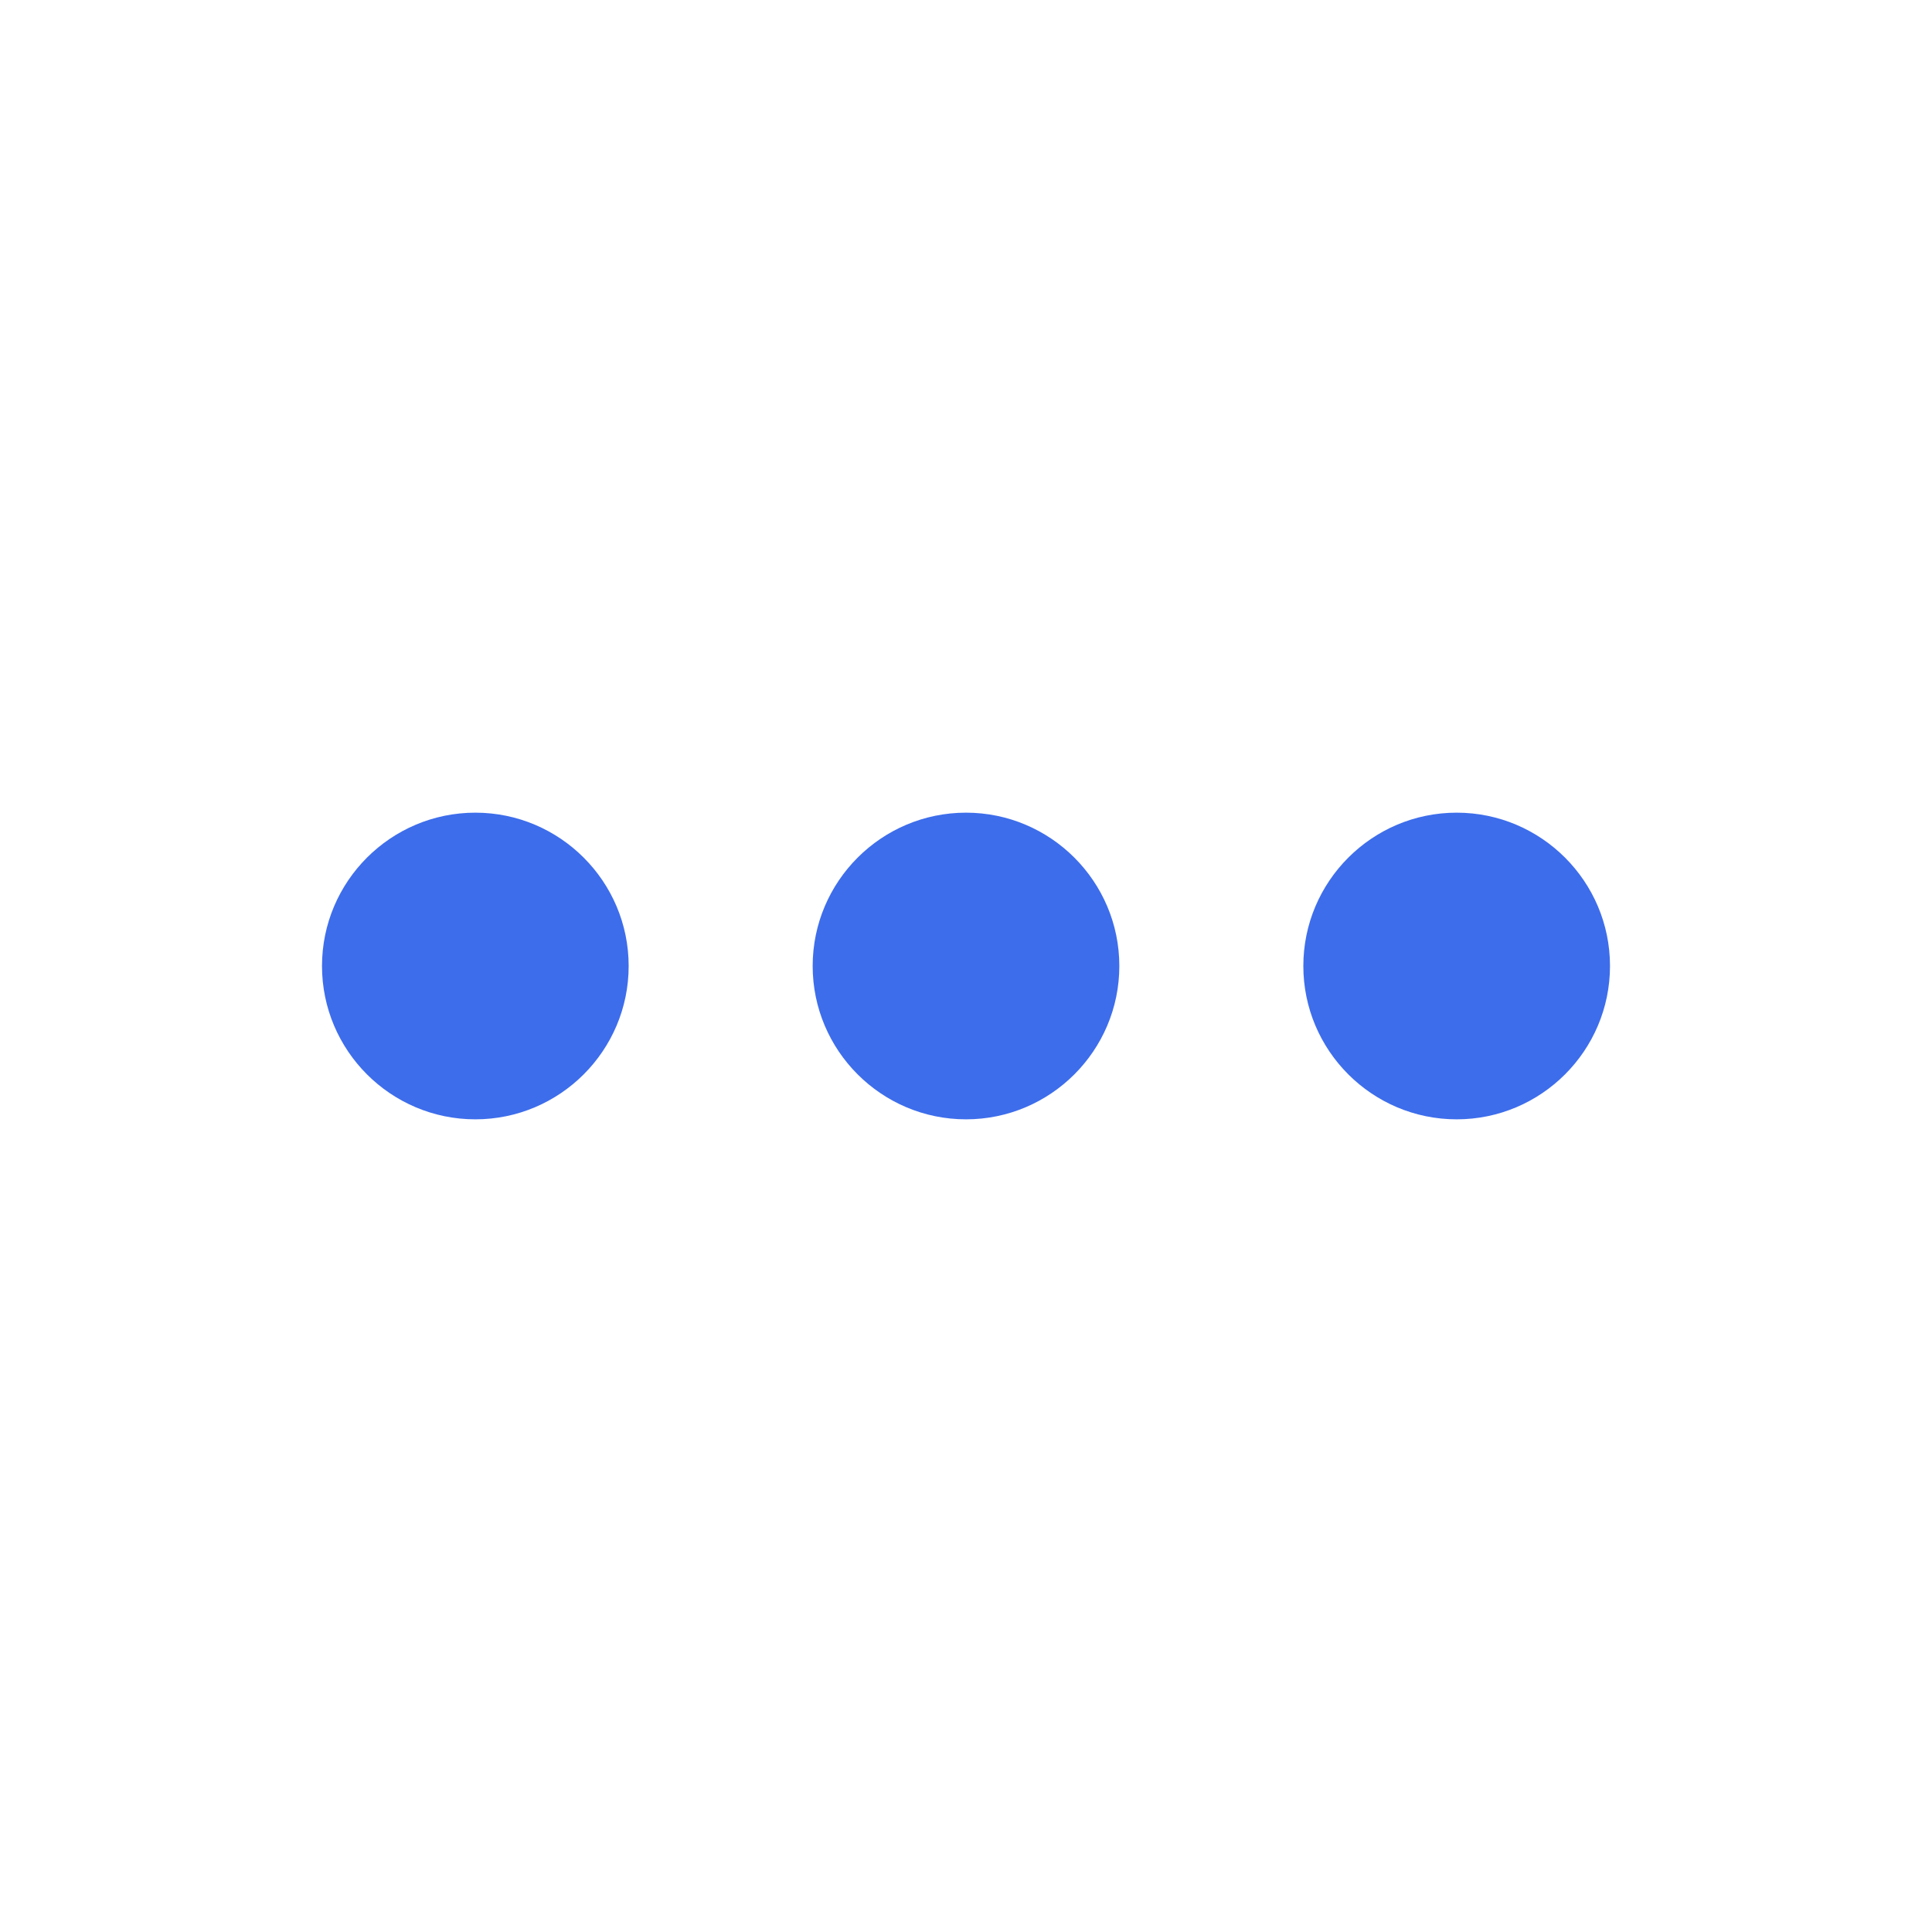 <?xml version='1.0' encoding='utf-8'?>
<svg xmlns="http://www.w3.org/2000/svg" version="1.1" id="Layer_1" x="0px" y="0px" viewBox="-128 -128 768 768" style="enable-background:new 0 0 512 512;" xml:space="preserve" preserveAspectRatio="xMidYMid meet">
<g>
	<path style="fill:#3D6DEB;" d="M60.952,195.048C27.343,195.048,0,222.391,0,256s27.343,60.952,60.952,60.952   s60.952-27.343,60.952-60.952S94.562,195.048,60.952,195.048z" />
	<path style="fill:#3D6DEB;" d="M256,195.048c-33.609,0-60.952,27.343-60.952,60.952s27.343,60.952,60.952,60.952   s60.952-27.343,60.952-60.952S289.609,195.048,256,195.048z" />
	<path style="fill:#3D6DEB;" d="M451.048,195.048c-33.609,0-60.952,27.343-60.952,60.952s27.343,60.952,60.952,60.952   S512,289.609,512,256S484.657,195.048,451.048,195.048z" />
</g>
</svg>